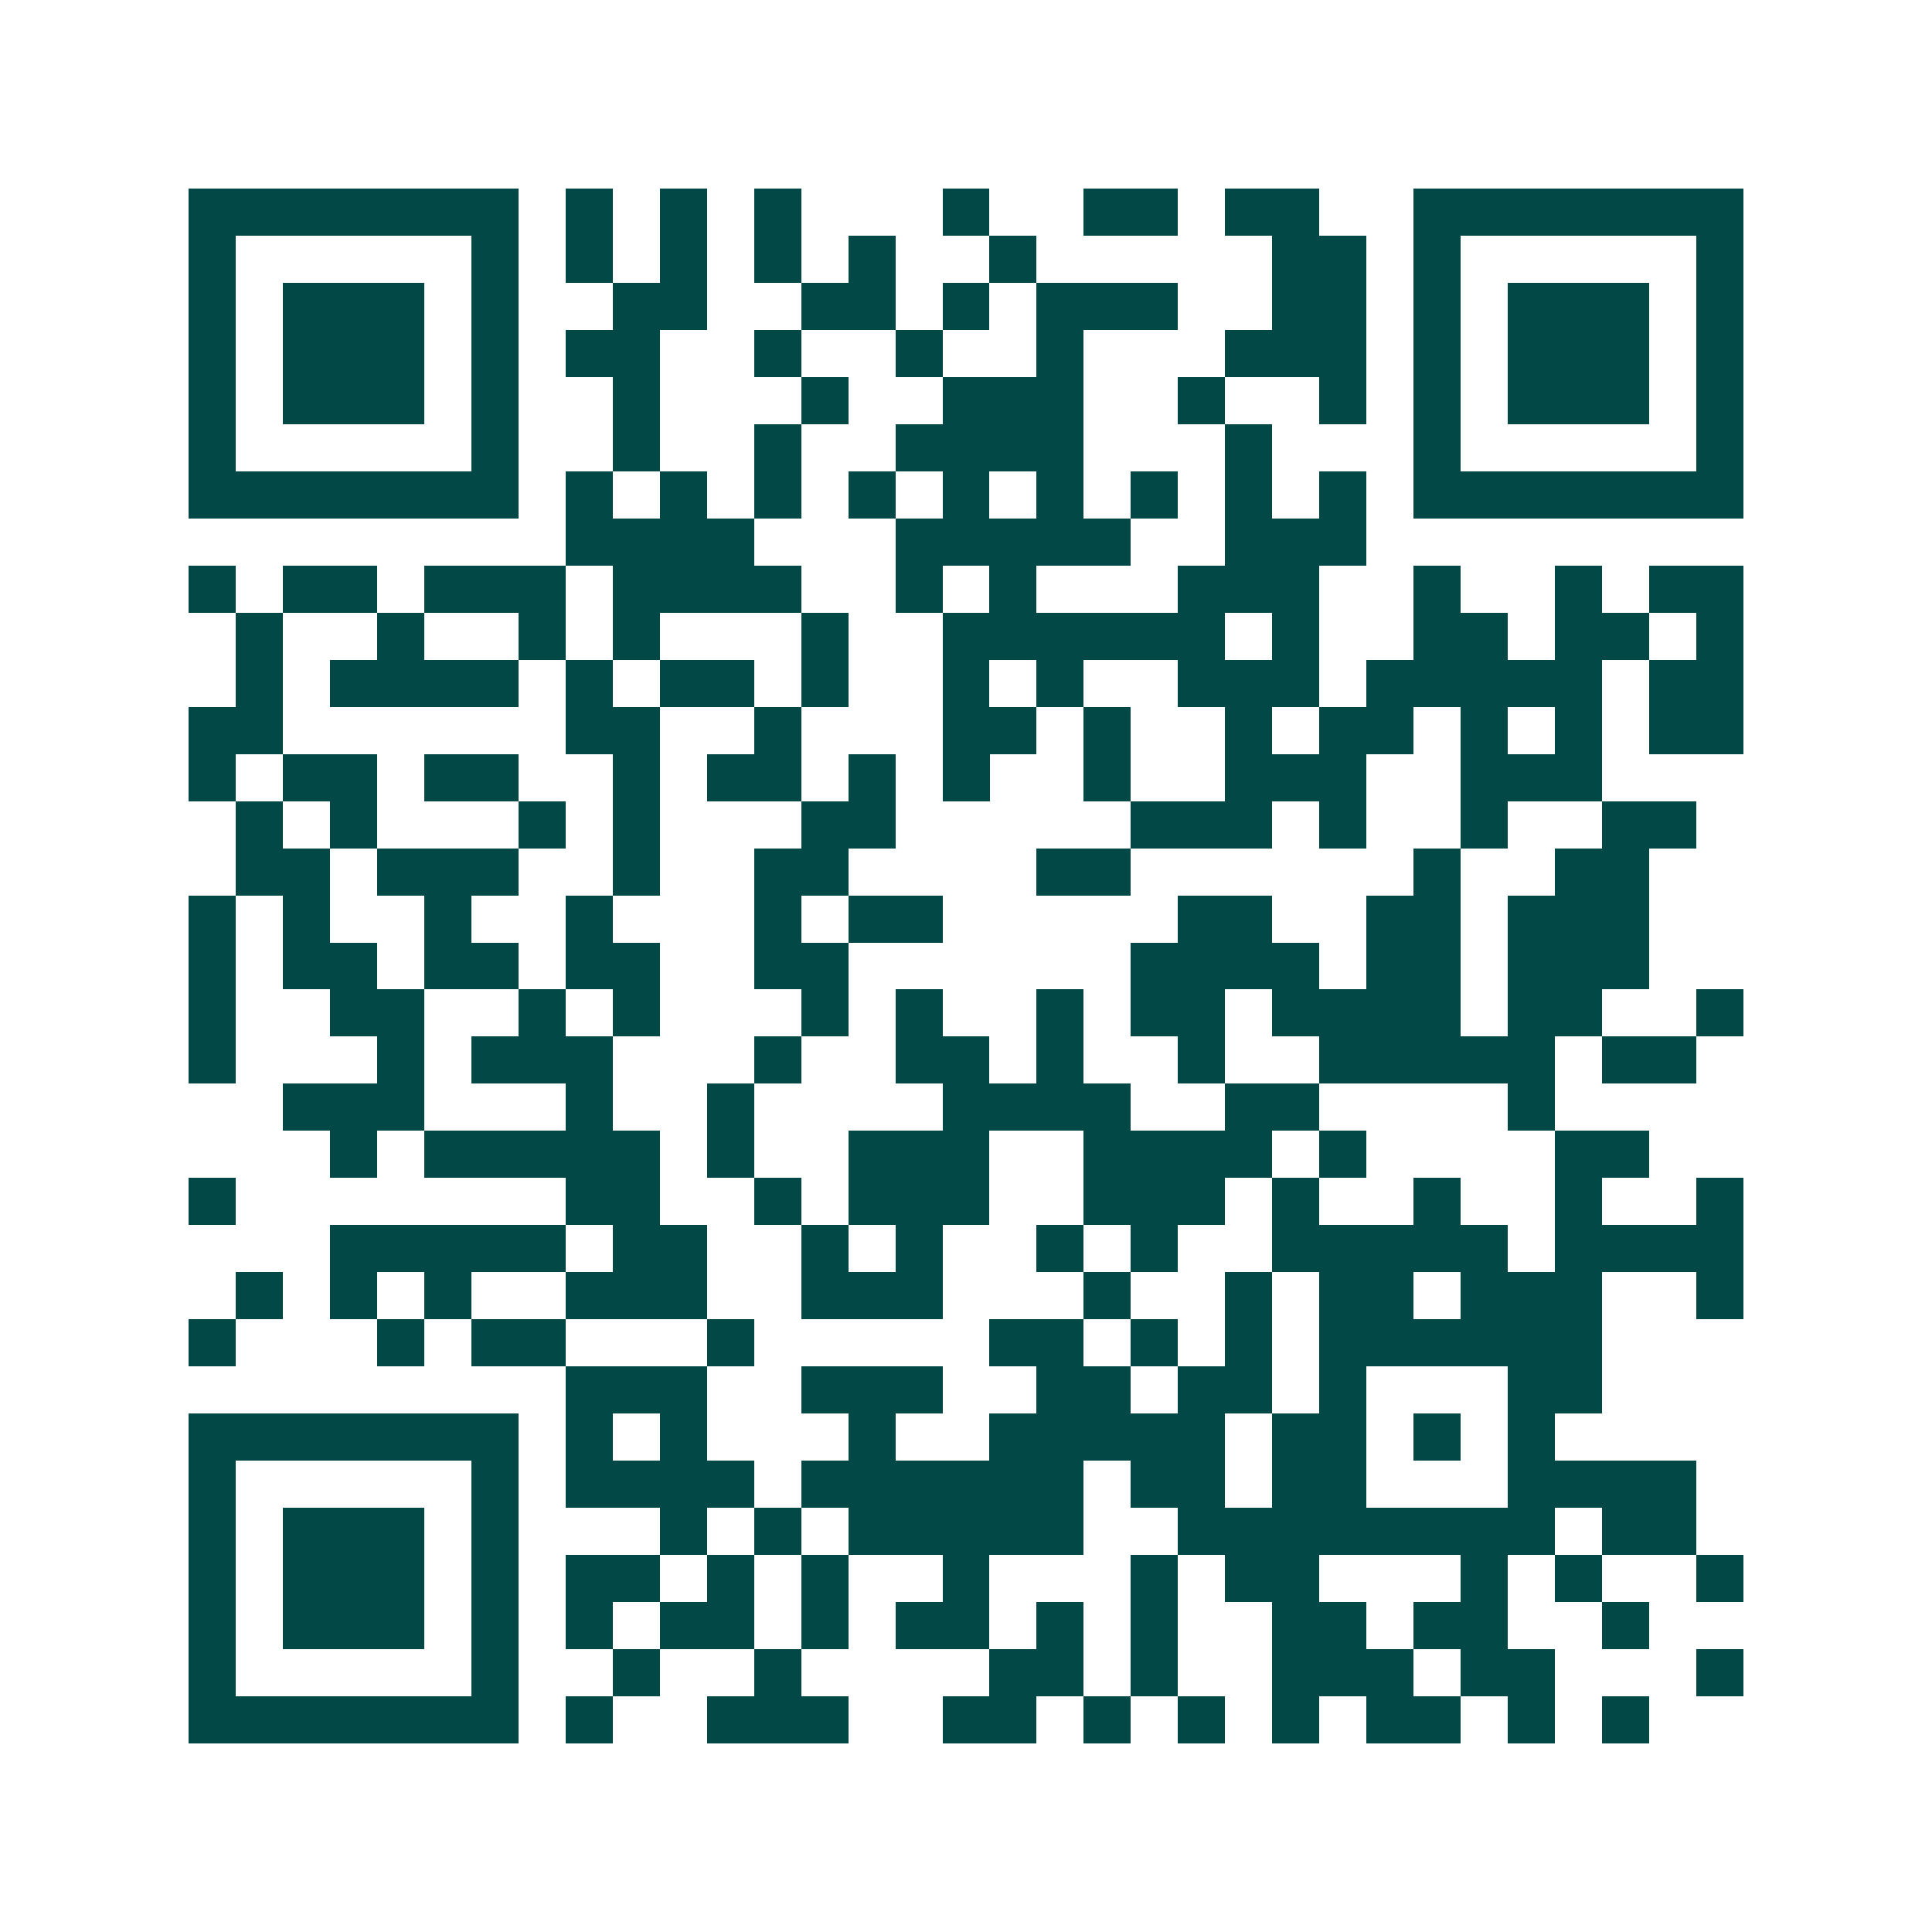 <svg xmlns="http://www.w3.org/2000/svg" width="200" height="200" viewBox="0 0 41 41" shape-rendering="crispEdges"><path fill="#ffffff" d="M0 0h41v41H0z"/><path stroke="#014847" d="M4 4.5h7m1 0h1m1 0h1m1 0h1m3 0h1m2 0h2m1 0h2m2 0h7M4 5.5h1m5 0h1m1 0h1m1 0h1m1 0h1m1 0h1m2 0h1m5 0h2m1 0h1m5 0h1M4 6.5h1m1 0h3m1 0h1m2 0h2m2 0h2m1 0h1m1 0h3m2 0h2m1 0h1m1 0h3m1 0h1M4 7.5h1m1 0h3m1 0h1m1 0h2m2 0h1m2 0h1m2 0h1m3 0h3m1 0h1m1 0h3m1 0h1M4 8.5h1m1 0h3m1 0h1m2 0h1m3 0h1m2 0h3m2 0h1m2 0h1m1 0h1m1 0h3m1 0h1M4 9.5h1m5 0h1m2 0h1m2 0h1m2 0h4m3 0h1m3 0h1m5 0h1M4 10.5h7m1 0h1m1 0h1m1 0h1m1 0h1m1 0h1m1 0h1m1 0h1m1 0h1m1 0h1m1 0h7M12 11.5h4m3 0h5m2 0h3M4 12.5h1m1 0h2m1 0h3m1 0h4m2 0h1m1 0h1m3 0h3m2 0h1m2 0h1m1 0h2M5 13.5h1m2 0h1m2 0h1m1 0h1m3 0h1m2 0h6m1 0h1m2 0h2m1 0h2m1 0h1M5 14.5h1m1 0h4m1 0h1m1 0h2m1 0h1m2 0h1m1 0h1m2 0h3m1 0h5m1 0h2M4 15.5h2m6 0h2m2 0h1m3 0h2m1 0h1m2 0h1m1 0h2m1 0h1m1 0h1m1 0h2M4 16.5h1m1 0h2m1 0h2m2 0h1m1 0h2m1 0h1m1 0h1m2 0h1m2 0h3m2 0h3M5 17.5h1m1 0h1m3 0h1m1 0h1m3 0h2m5 0h3m1 0h1m2 0h1m2 0h2M5 18.5h2m1 0h3m2 0h1m2 0h2m4 0h2m6 0h1m2 0h2M4 19.5h1m1 0h1m2 0h1m2 0h1m3 0h1m1 0h2m5 0h2m2 0h2m1 0h3M4 20.5h1m1 0h2m1 0h2m1 0h2m2 0h2m6 0h4m1 0h2m1 0h3M4 21.5h1m2 0h2m2 0h1m1 0h1m3 0h1m1 0h1m2 0h1m1 0h2m1 0h4m1 0h2m2 0h1M4 22.5h1m3 0h1m1 0h3m3 0h1m2 0h2m1 0h1m2 0h1m2 0h5m1 0h2M6 23.5h3m3 0h1m2 0h1m4 0h4m2 0h2m4 0h1M7 24.5h1m1 0h5m1 0h1m2 0h3m2 0h4m1 0h1m4 0h2M4 25.5h1m7 0h2m2 0h1m1 0h3m2 0h3m1 0h1m2 0h1m2 0h1m2 0h1M7 26.5h5m1 0h2m2 0h1m1 0h1m2 0h1m1 0h1m2 0h5m1 0h4M5 27.5h1m1 0h1m1 0h1m2 0h3m2 0h3m3 0h1m2 0h1m1 0h2m1 0h3m2 0h1M4 28.5h1m3 0h1m1 0h2m3 0h1m5 0h2m1 0h1m1 0h1m1 0h6M12 29.5h3m2 0h3m2 0h2m1 0h2m1 0h1m3 0h2M4 30.5h7m1 0h1m1 0h1m3 0h1m2 0h5m1 0h2m1 0h1m1 0h1M4 31.5h1m5 0h1m1 0h4m1 0h6m1 0h2m1 0h2m3 0h4M4 32.5h1m1 0h3m1 0h1m3 0h1m1 0h1m1 0h5m2 0h8m1 0h2M4 33.5h1m1 0h3m1 0h1m1 0h2m1 0h1m1 0h1m2 0h1m3 0h1m1 0h2m3 0h1m1 0h1m2 0h1M4 34.5h1m1 0h3m1 0h1m1 0h1m1 0h2m1 0h1m1 0h2m1 0h1m1 0h1m2 0h2m1 0h2m2 0h1M4 35.5h1m5 0h1m2 0h1m2 0h1m4 0h2m1 0h1m2 0h3m1 0h2m3 0h1M4 36.5h7m1 0h1m2 0h3m2 0h2m1 0h1m1 0h1m1 0h1m1 0h2m1 0h1m1 0h1"/></svg>
